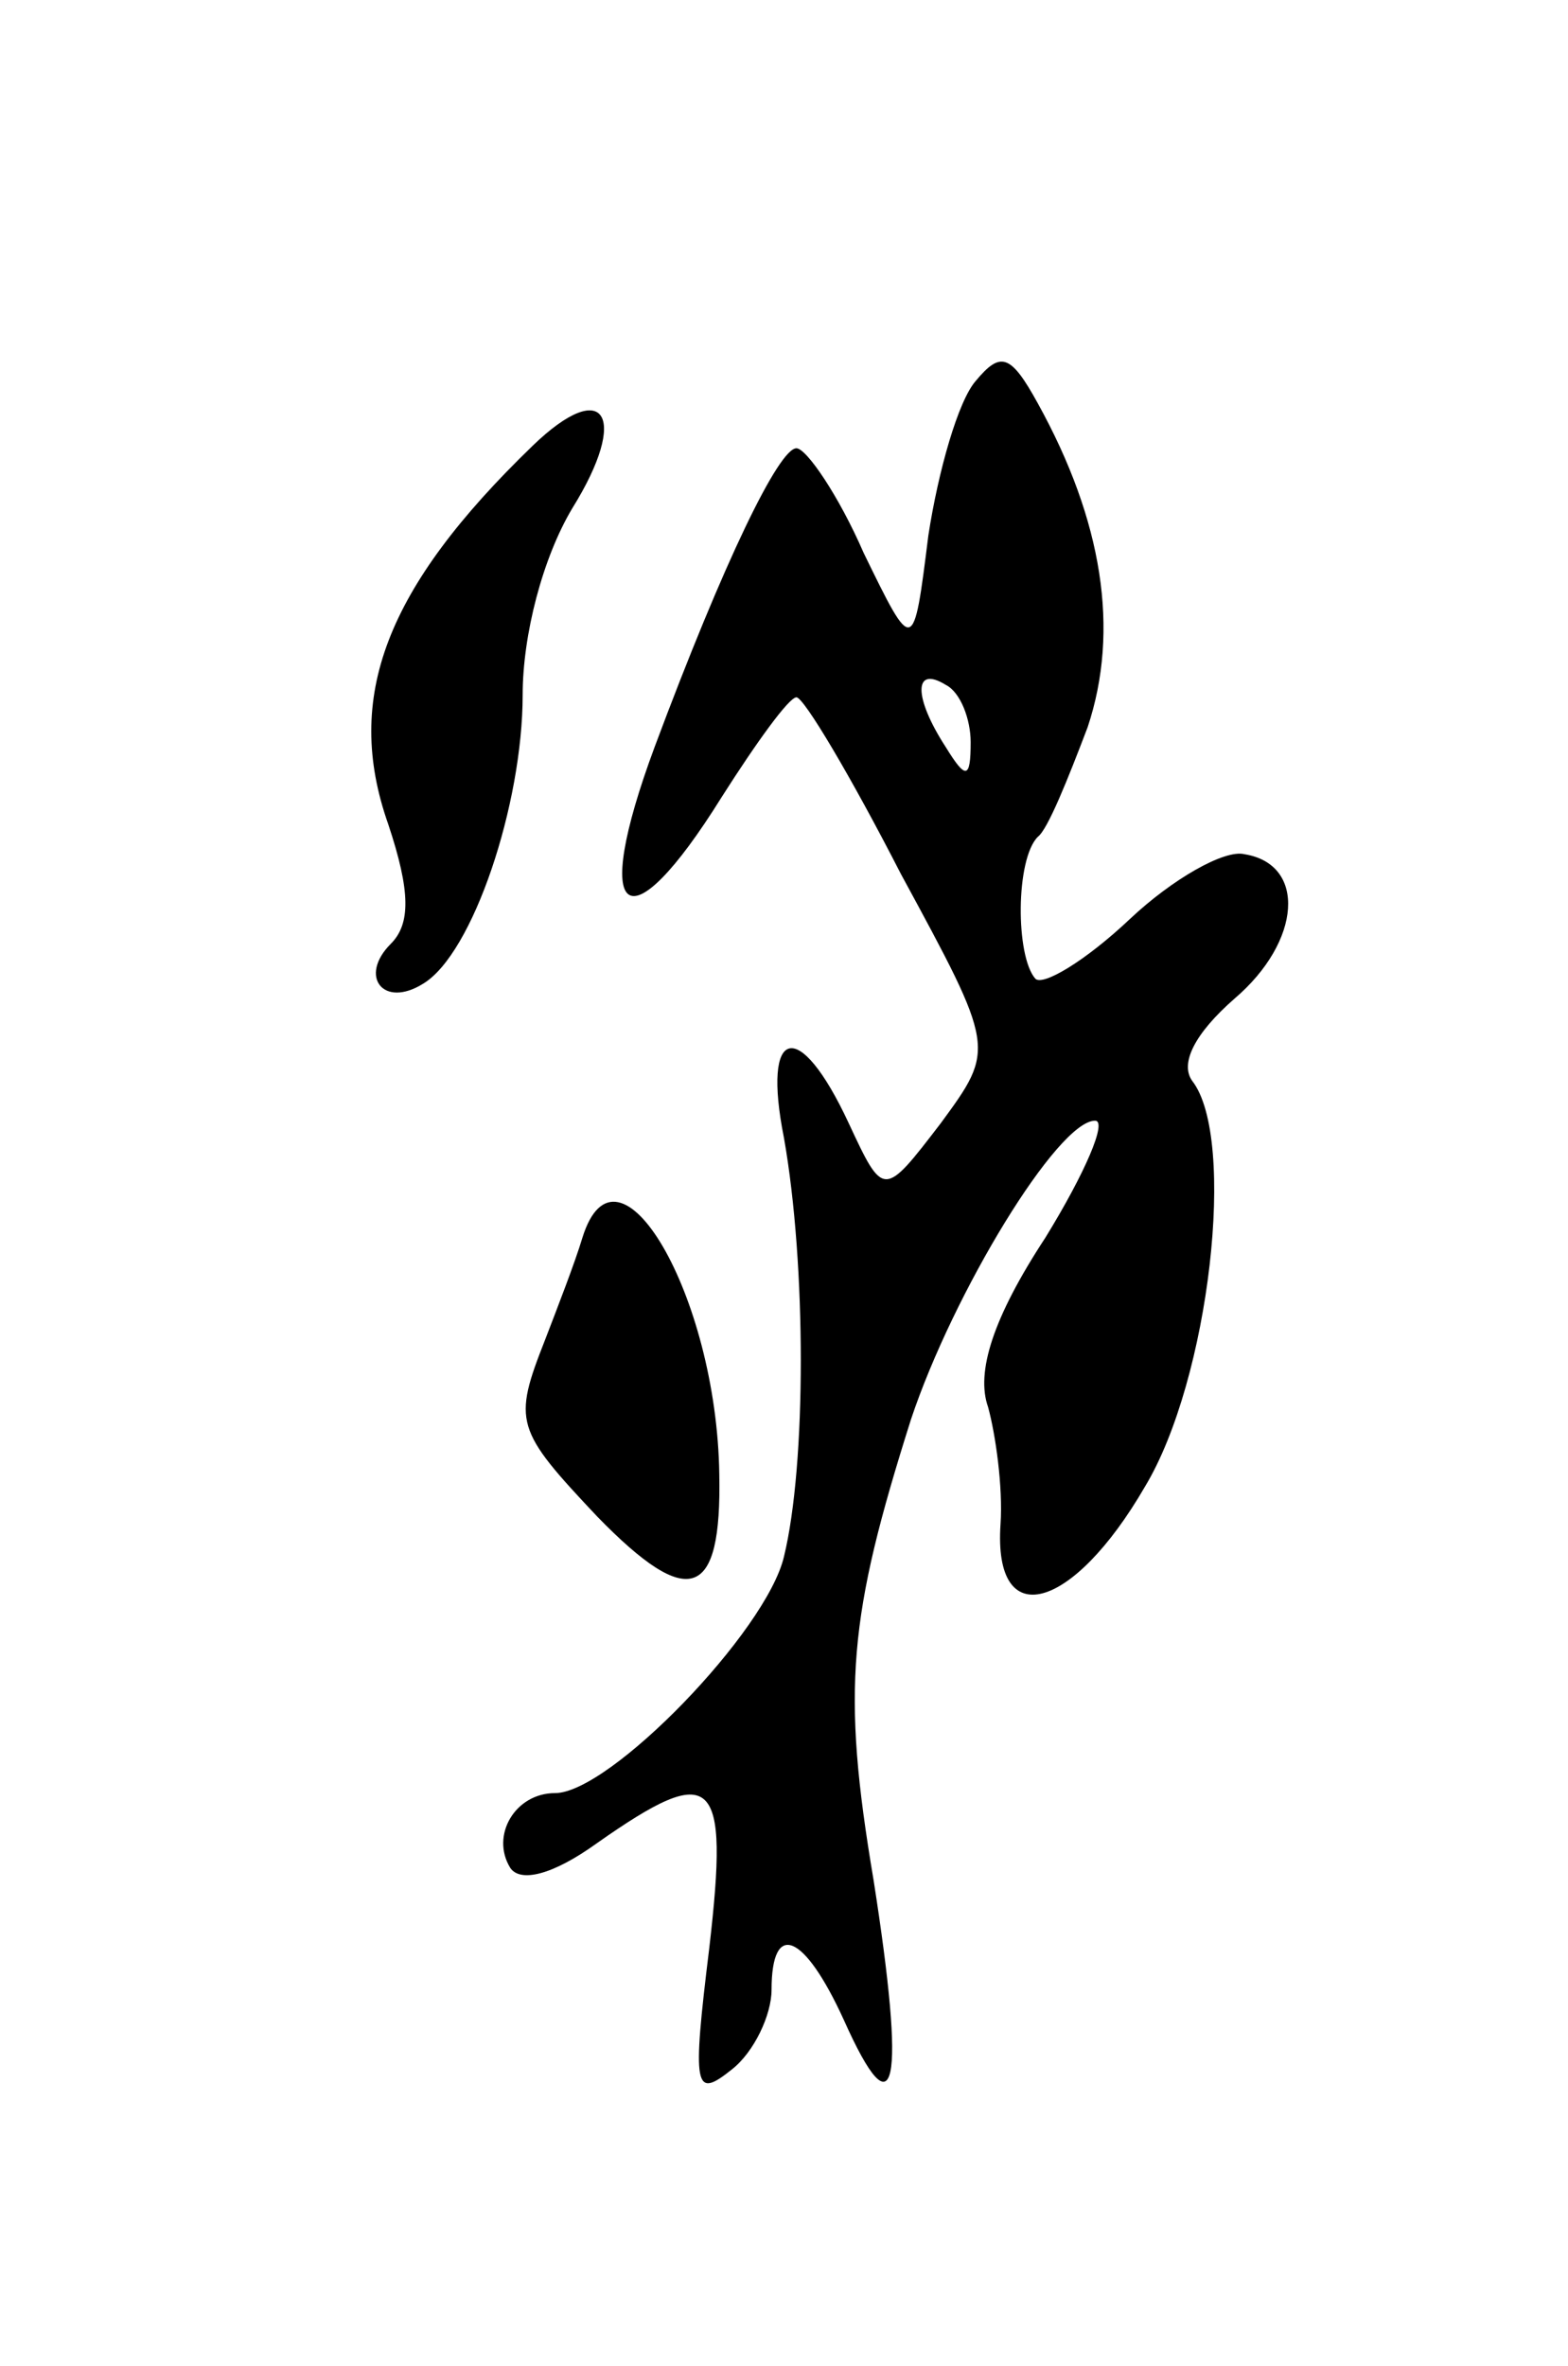 <svg version="1.0" xmlns="http://www.w3.org/2000/svg" width="63" height="95" viewBox="0 0 63 95" ><g transform="translate(0,95) scale(0.1,-0.1)" ><path d="M392 797 c-7 -8 -15 -36 -19 -62 -6 -48 -6 -48 -26 -7 -10 23 -23 42 -27 42 -7 0 -29 -45 -57 -120 -26 -70 -11 -81 27 -20 14 22 27 40 30 40 3 0 22 -32 42 -71 38 -70 38 -70 16 -100 -23 -30 -23 -30 -37 0 -20 43 -35 39 -26 -6 9 -51 9 -131 0 -168 -7 -30 -70 -95 -92 -95 -16 0 -26 -17 -18 -30 4 -6 17 -3 35 10 47 33 53 27 45 -42 -7 -57 -6 -61 9 -49 9 7 16 22 16 32 0 28 13 23 29 -12 21 -47 25 -27 12 56 -13 77 -10 106 15 185 17 51 59 120 74 120 5 0 -4 -21 -20 -47 -21 -32 -28 -54 -23 -68 3 -11 6 -32 5 -47 -3 -44 29 -35 58 15 26 43 37 140 19 163 -5 7 1 19 17 33 27 23 29 54 4 58 -8 2 -29 -10 -46 -26 -18 -17 -35 -27 -38 -24 -8 9 -8 48 1 57 4 3 12 23 20 44 13 39 6 83 -20 130 -11 20 -15 21 -25 9z m-2 -145 c0 -15 -2 -15 -10 -2 -13 20 -13 33 0 25 6 -3 10 -14 10 -23z"/><path d="M214 771 c-59 -57 -76 -101 -58 -152 9 -27 9 -40 1 -48 -13 -13 -3 -26 13 -16 20 12 40 72 40 116 0 24 8 55 20 75 23 37 13 53 -16 25z"/><path d="M234 453 c-3 -10 -10 -28 -15 -41 -13 -33 -12 -36 21 -71 37 -38 50 -33 49 17 -1 72 -41 140 -55 95z"/></g></svg> 
